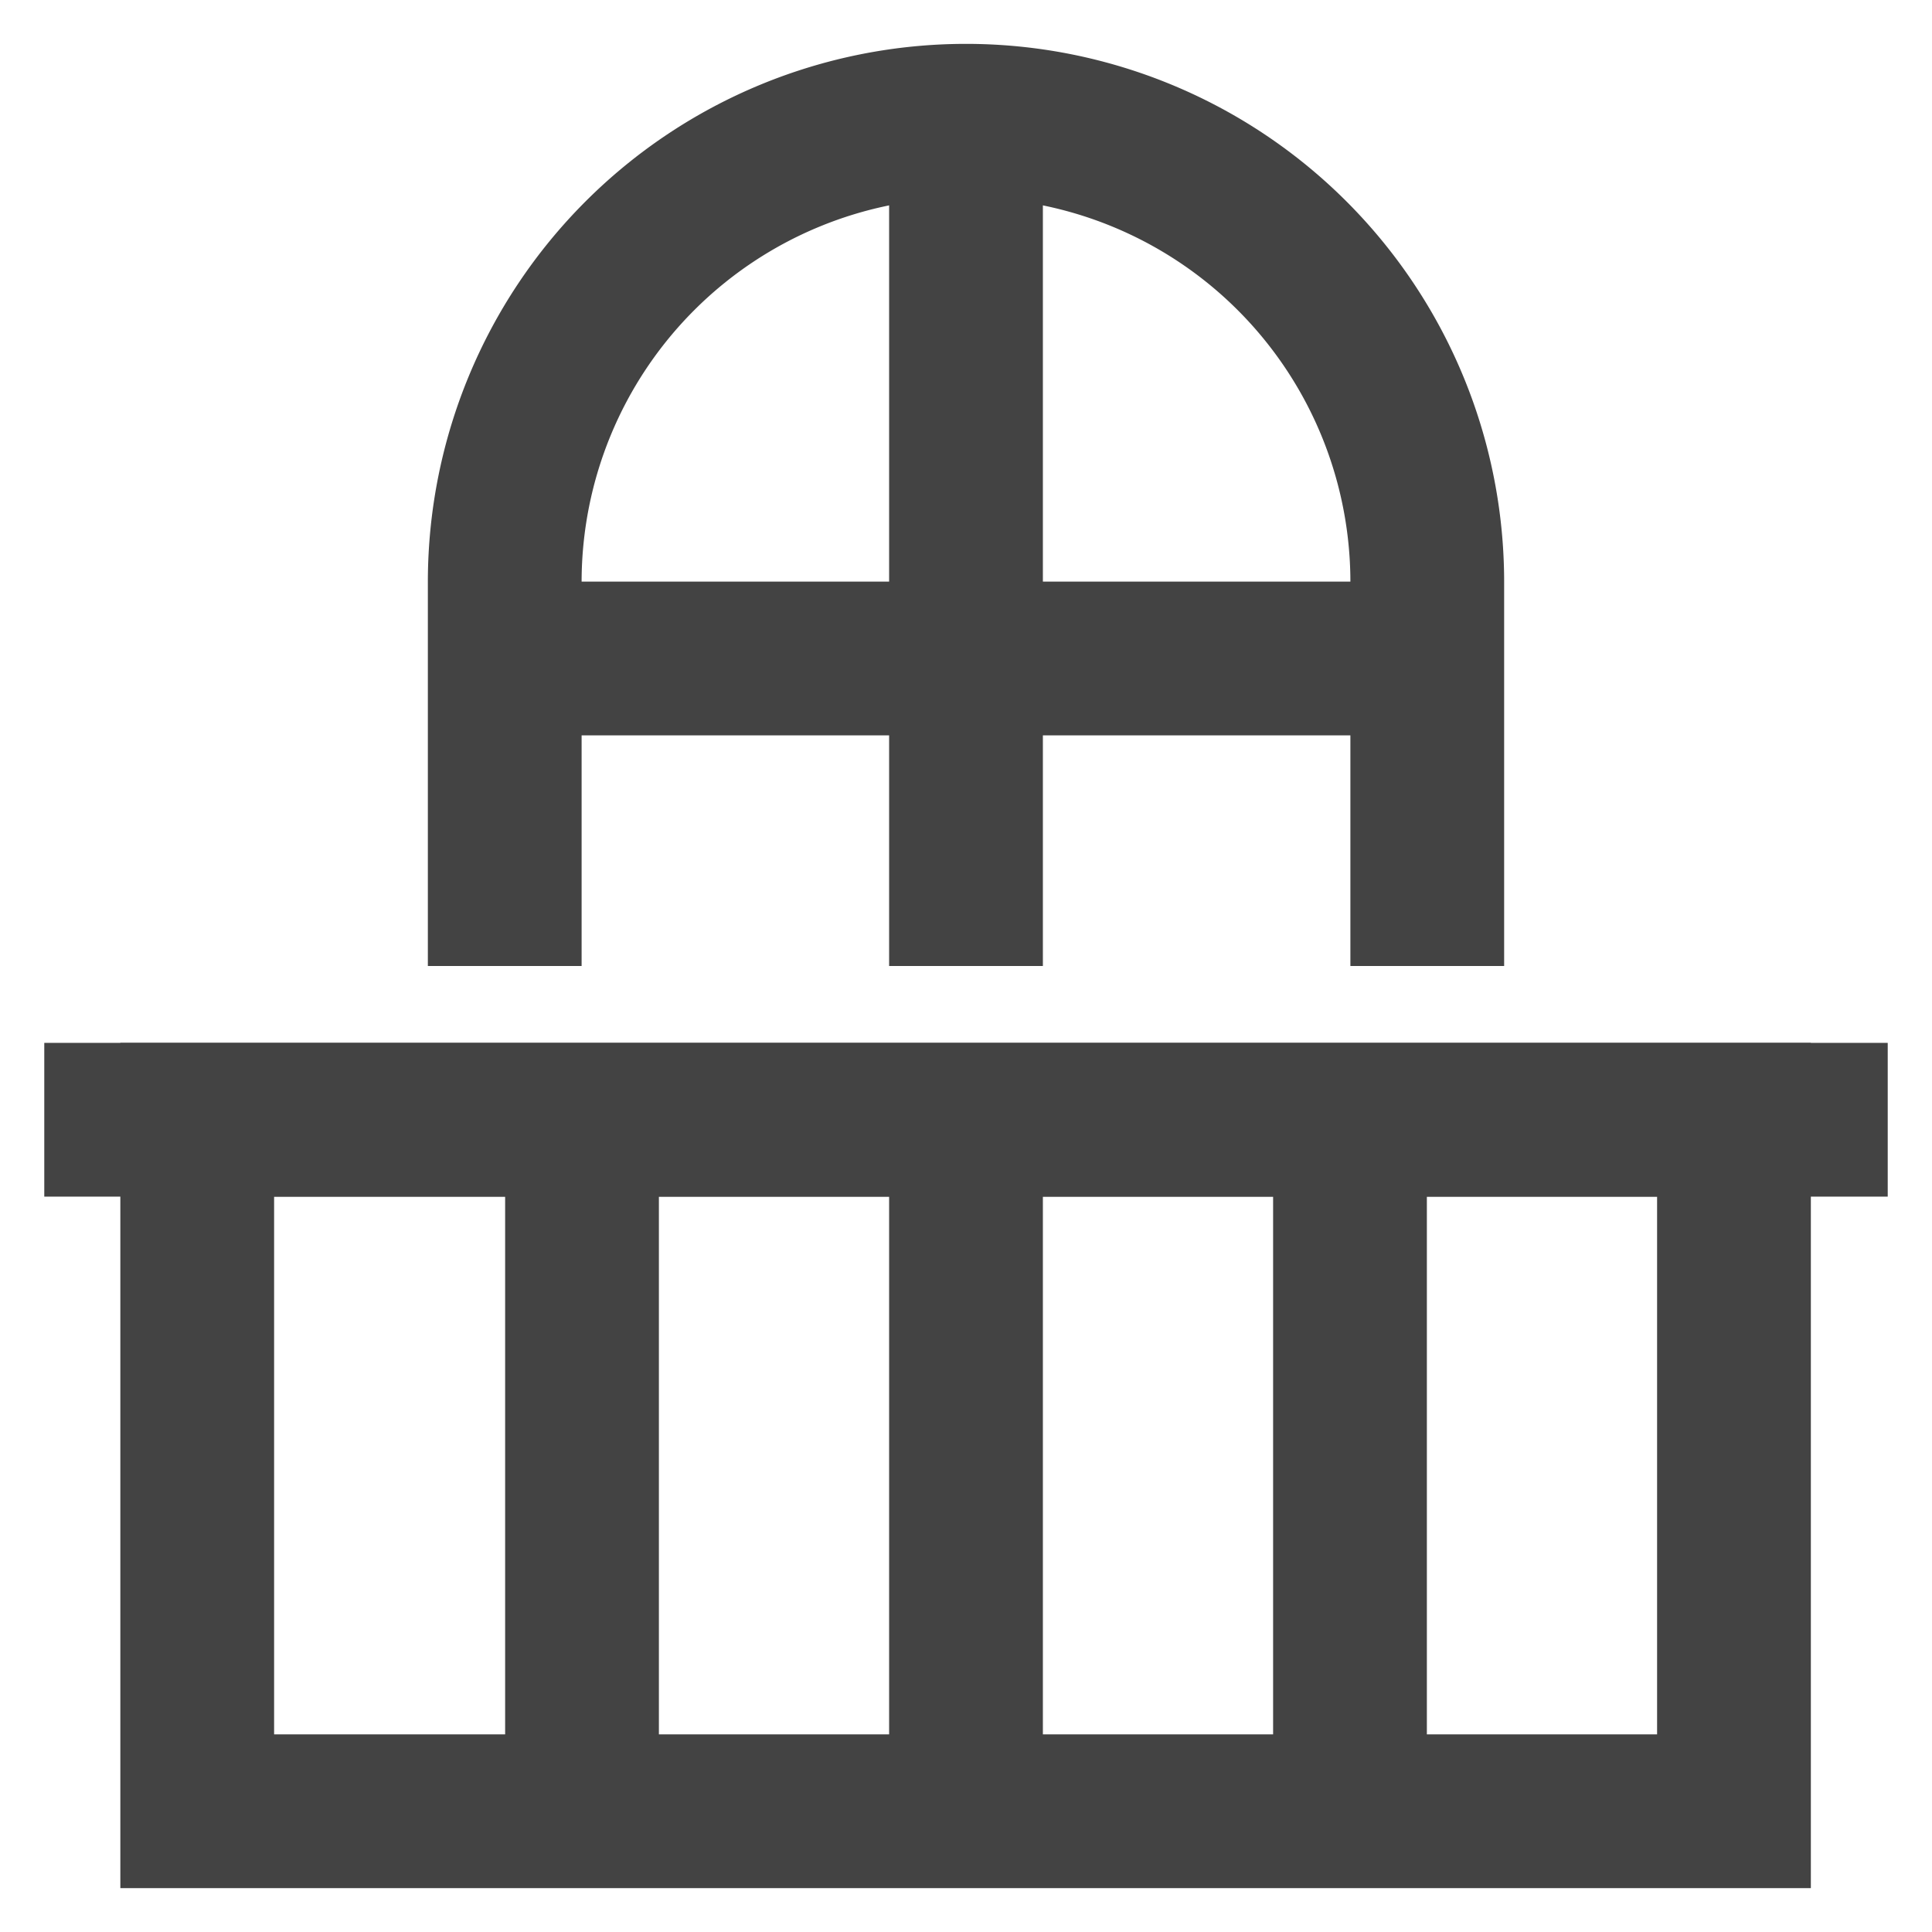 <!DOCTYPE svg PUBLIC "-//W3C//DTD SVG 1.1//EN" "http://www.w3.org/Graphics/SVG/1.1/DTD/svg11.dtd">
<!-- Uploaded to: SVG Repo, www.svgrepo.com, Transformed by: SVG Repo Mixer Tools -->
<svg width="800px" height="800px" viewBox="0 0 24 24" id="Layer_1" data-name="Layer 1" xmlns="http://www.w3.org/2000/svg" fill="#000000">
<g id="SVGRepo_bgCarrier" stroke-width="0"/>
<g id="SVGRepo_tracerCarrier" stroke-linecap="round" stroke-linejoin="round"/>
<g id="SVGRepo_iconCarrier">
<defs>
<style>.cls-1{fill:none;stroke:#434343;stroke-miterlimit:10;stroke-width:1.91px;}</style>
</defs>
<rect class="cls-1" x="2.45" y="13.91" width="19.09" height="8.59"/>
<line class="cls-1" x1="23.45" y1="13.91" x2="0.55" y2="13.91"/>
<line class="cls-1" x1="7.23" y1="13.91" x2="7.23" y2="22.5"/>
<line class="cls-1" x1="12" y1="13.91" x2="12" y2="22.5"/>
<line class="cls-1" x1="16.77" y1="13.91" x2="16.77" y2="22.5"/>
<path class="cls-1" d="M6.27,12V7.23A5.73,5.73,0,0,1,12,1.5h0a5.73,5.73,0,0,1,5.73,5.73V12"/>
<line class="cls-1" x1="6.27" y1="8.18" x2="18.68" y2="8.18"/>
<line class="cls-1" x1="12" y1="1.5" x2="12" y2="12"/>
</g>
</svg>